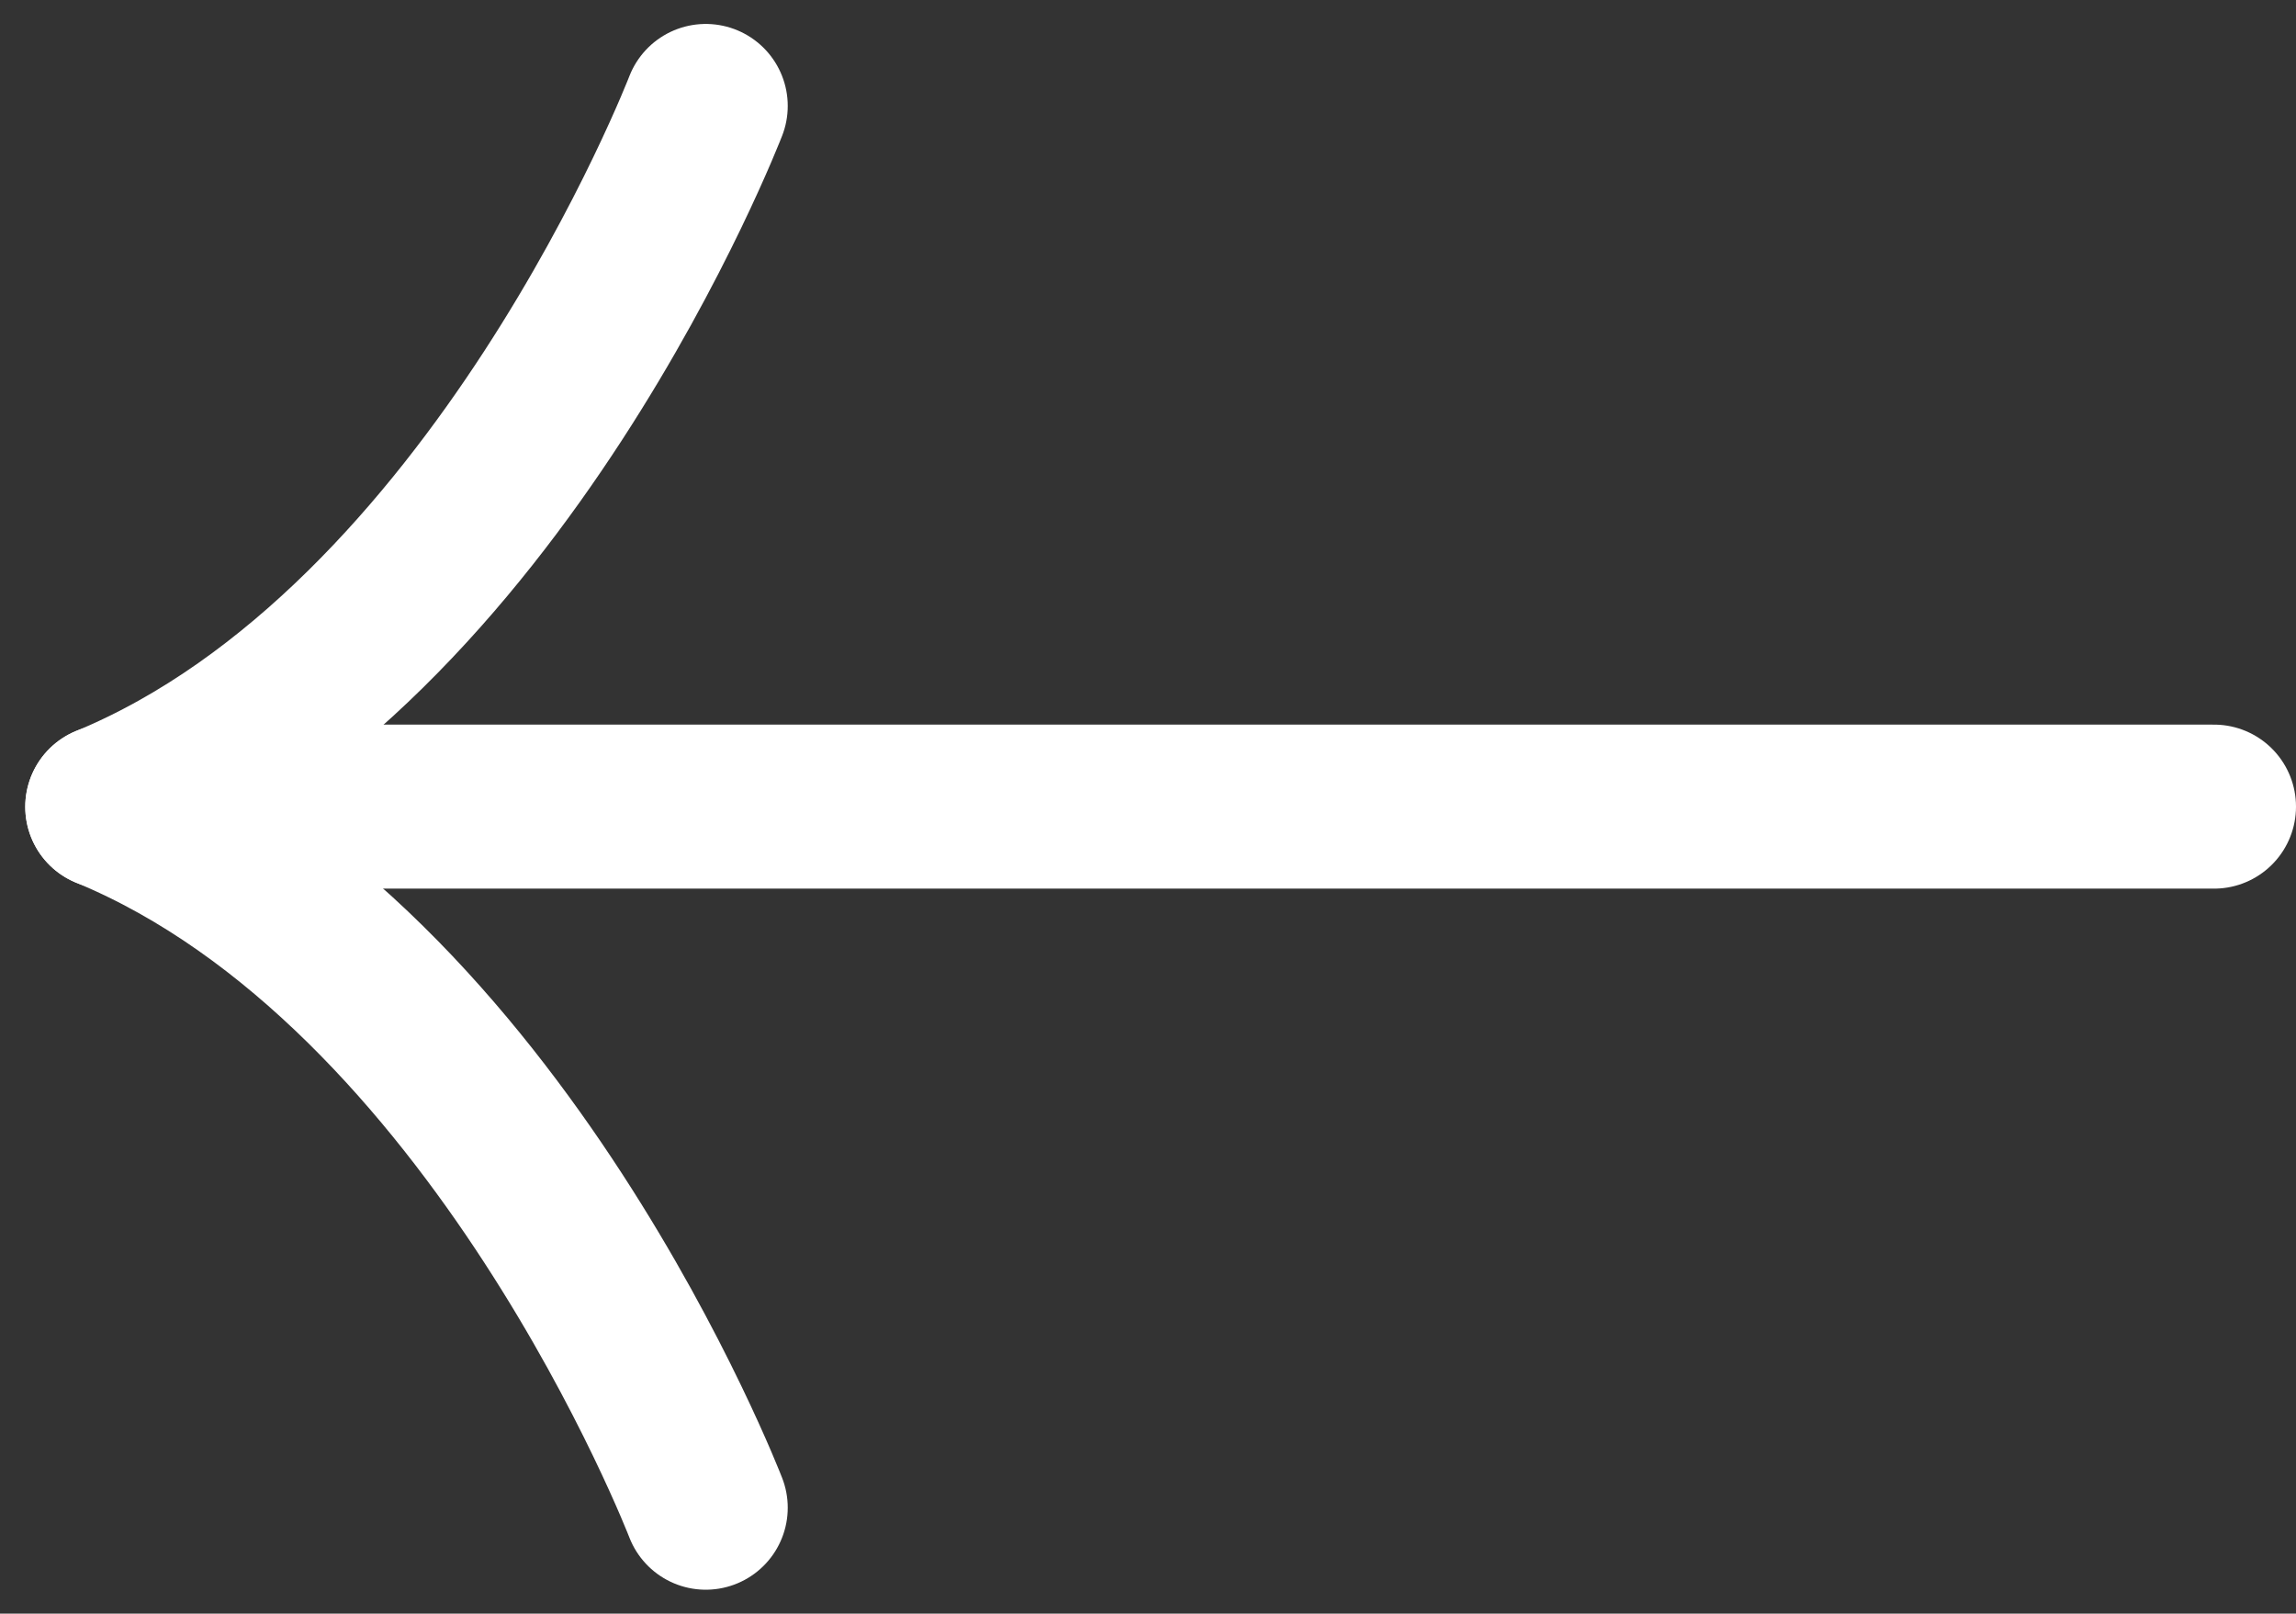 <svg xmlns="http://www.w3.org/2000/svg" width="28.004" height="19.677" viewBox="0 0 28.004 19.677">
  <rect x="0" y="0" width="28.004" height="19.677" fill="#333333" stroke="none"/>
  <g id="그룹_1830" data-name="그룹 1830" transform="translate(1.307 1.292)">
    <path id="패스_10766" data-name="패스 10766" d="M-18374.943-9836.369s-2.537,6.578-7.3,8.547" transform="translate(18382.244 9836.369)" fill="none" stroke="#fff" stroke-linecap="round" stroke-width="2"/>
    <path id="패스_10767" data-name="패스 10767" d="M-18374.943-9827.822s-2.537-6.578-7.3-8.547" transform="translate(18382.244 9844.915)" fill="none" stroke="#fff" stroke-linecap="round" stroke-width="2"/>
    <line id="선_79" data-name="선 79" x2="25.177" transform="translate(0.52 8.544)" fill="none" stroke="#fff" stroke-linecap="round" stroke-width="2"/>
  </g>
<style xmlns="" type="text/css" id="igtranslator-color"/></svg>